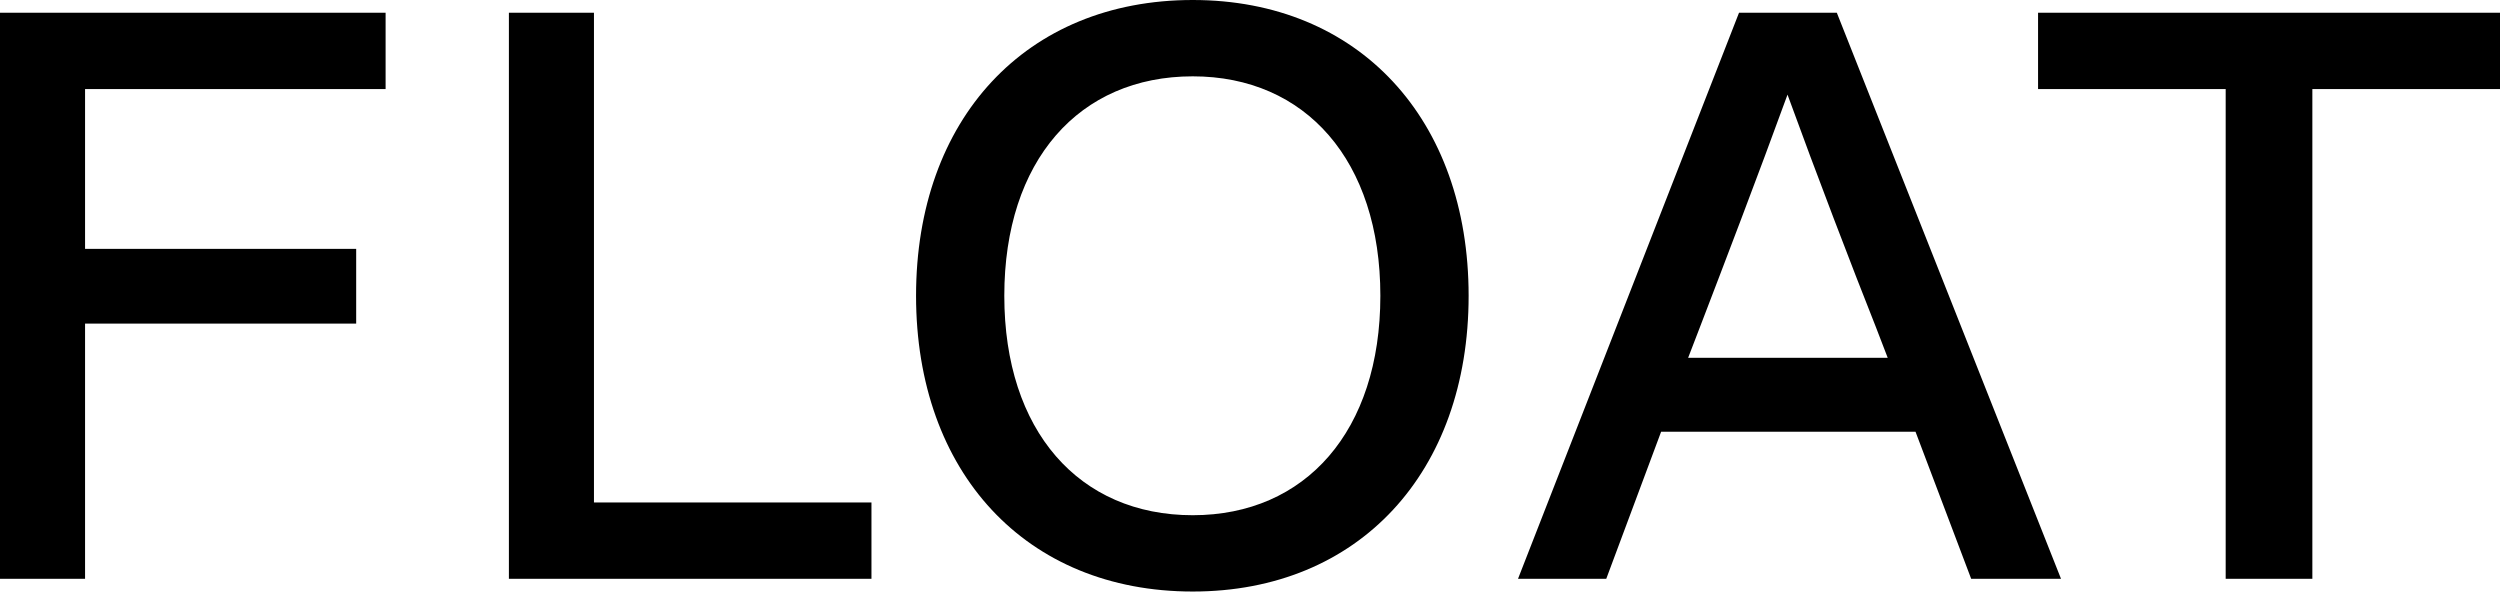 <?xml version="1.0" encoding="UTF-8"?><svg id="b" xmlns="http://www.w3.org/2000/svg" width="119.469" height="28.268" viewBox="0 0 119.469 28.268"><g id="c"><path d="m4.065,4.256v7.637h12.956v3.571H4.065v12.196H0V.608h18.427v3.647H4.065Z" style="stroke-width:0px;"/><path d="m41.645,24.013v3.647h-17.326V.608h4.065v23.404h13.26Z" style="stroke-width:0px;"/><path d="m43.776,14.134c0-8.435,5.243-14.134,13.222-14.134,7.941,0,13.184,5.699,13.184,14.134,0,8.436-5.243,14.134-13.184,14.134-7.979,0-13.222-5.698-13.222-14.134Zm22.188,0c0-6.459-3.571-10.486-8.966-10.486-5.433,0-9.005,4.027-9.005,10.486s3.572,10.487,9.005,10.487c5.395,0,8.966-4.028,8.966-10.487Z" style="stroke-width:0px;"/><path d="m91.539,20.631h-12.158l-2.622,7.029h-4.217L83.104.608h4.673l10.714,27.052h-4.293l-2.66-7.029Zm-1.33-3.533l-.57-1.481c-1.102-2.773-2.85-7.333-4.218-11.095-1.368,3.762-3.115,8.321-4.179,11.095l-.57,1.481h9.537Z" style="stroke-width:0px;"/><path d="m119.469,4.256h-8.967v23.404h-4.142V4.256h-8.966V.608h22.075v3.647Z" style="stroke-width:0px;"/></g></svg>